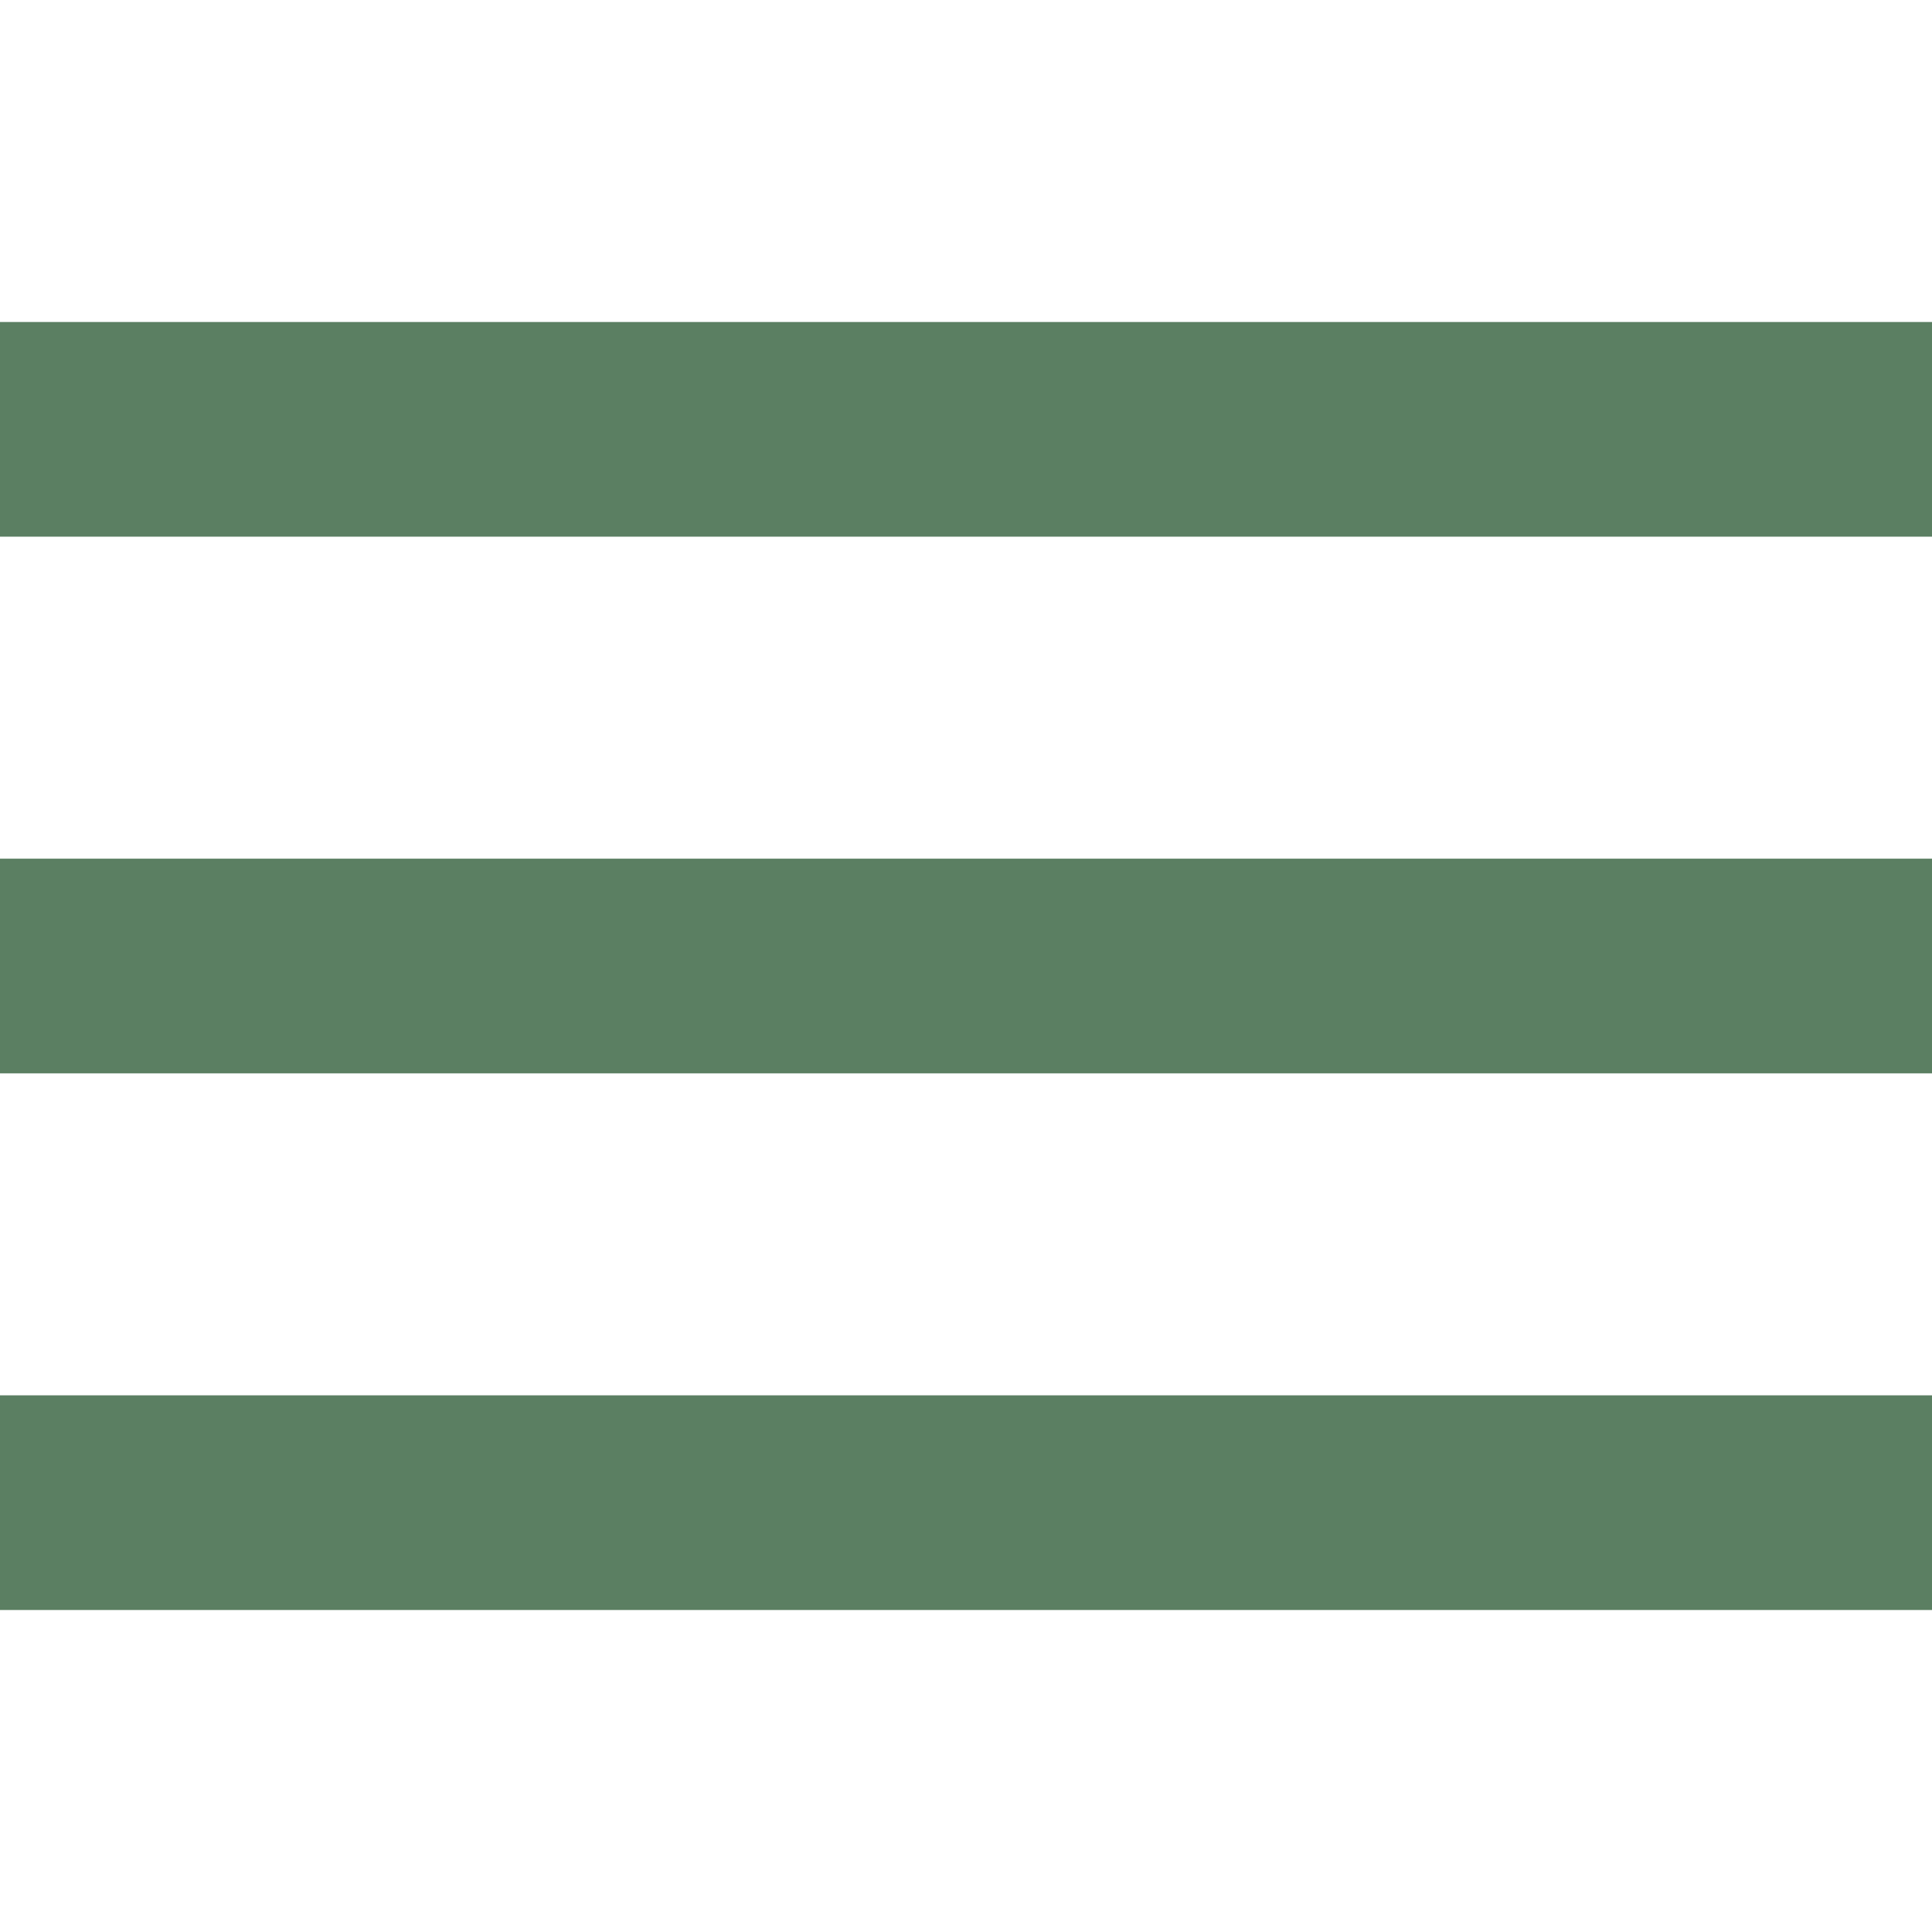 <svg version="1.1" id="Capa_1" xmlns="http://www.w3.org/2000/svg" xmlns:xlink="http://www.w3.org/1999/xlink" x="0px" y="0px"
     viewBox="0 0 384 384" style="enable-background:new 0 0 384 384;" xml:space="preserve">

	<rect fill="#5B7F62" x="0" y="277.333" width="384" height="42.667"/>
    <rect fill="#5B7F62" x="0" y="170.667" width="384" height="42.667"/>
    <rect fill="#5B7F62" x="0" y="64" width="384" height="42.667"/>

</svg>
